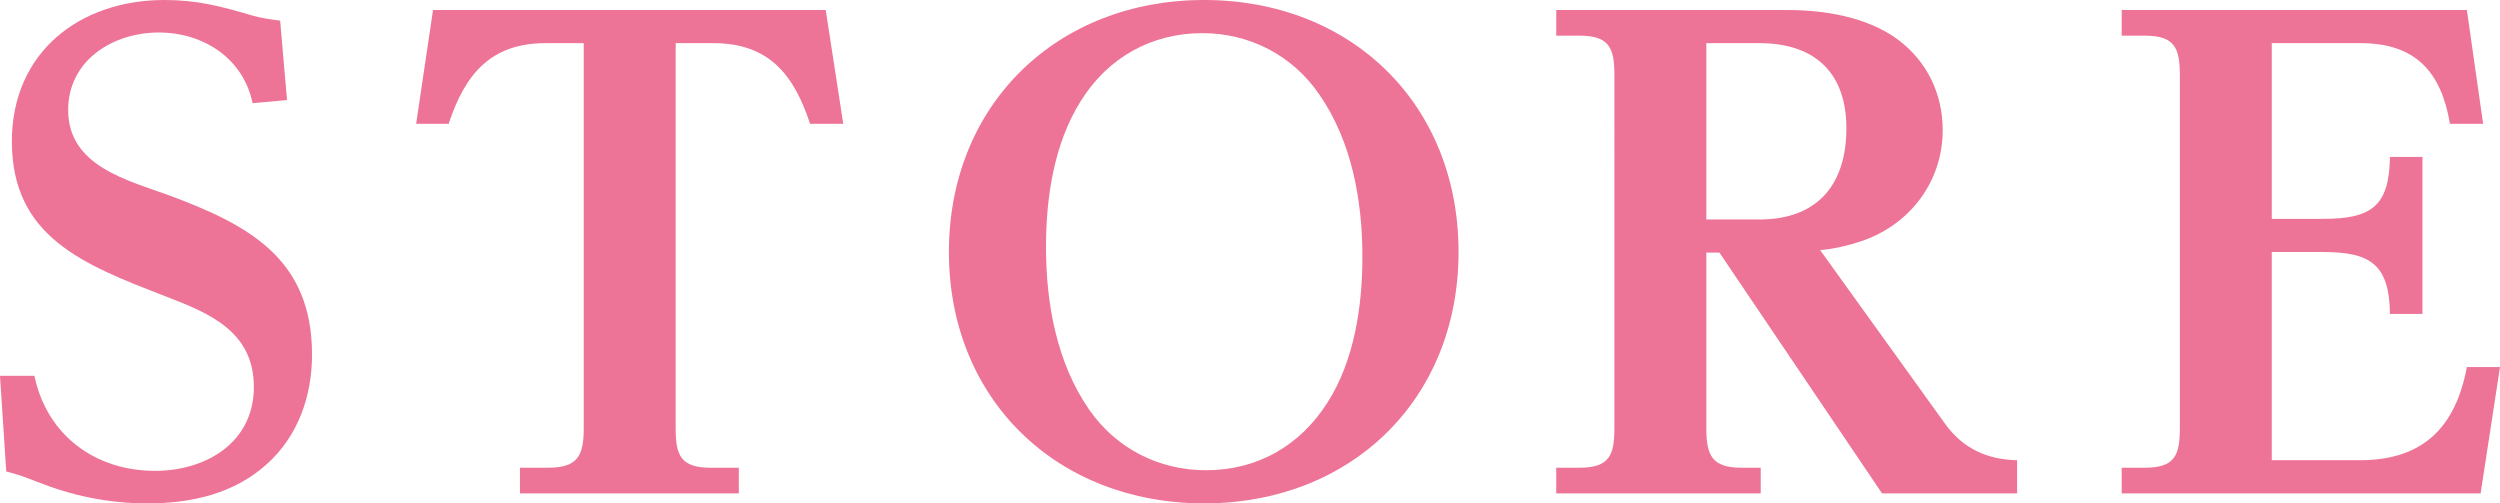 <?xml version="1.0" encoding="UTF-8"?>
<svg id="_レイヤー_2" data-name="レイヤー 2" xmlns="http://www.w3.org/2000/svg" viewBox="0 0 159.92 32.19">
  <defs>
    <style>
      .cls-1 {
        fill: #ed7397;
      }
    </style>
  </defs>
  <g id="bg">
    <g>
      <path class="cls-1" d="M10.16,2.08c-2.92,0-5.8,1.76-5.8,4.96,0,3.6,3.8,4.48,6.52,5.48,5.04,1.88,9.08,4.04,9.08,10.16,0,2.64-.88,5.2-2.88,7-2.12,1.92-4.88,2.52-7.64,2.52-2.52,0-4.8-.48-7.12-1.4-.72-.28-1.12-.44-1.92-.64l-.4-6.12h2.2c.8,3.8,3.88,6.08,7.72,6.08,3.24,0,6.32-1.8,6.32-5.36s-2.84-4.72-5.64-5.8C5.32,16.92.76,15.16.76,9.04.76,3.36,5.08,0,10.52,0c2.12,0,3.6.4,5.64,1,.56.16,1.16.24,1.76.32l.44,5.08-2.2.2c-.6-2.88-3.16-4.52-6-4.52Z"/>
      <path class="cls-1" d="M52.82.64l1.12,7.28h-2.12c-1.04-3.16-2.64-5.16-6.2-5.16h-2.4v24.64c0,1.72.32,2.52,2.24,2.52h1.8v1.64h-14v-1.64h1.8c1.92,0,2.28-.8,2.28-2.52V2.76h-2.44c-3.52,0-5.16,2-6.2,5.16h-2.08l1.08-7.28h25.12Z"/>
      <path class="cls-1" d="M93.3,16.12c0,9.44-6.88,16.08-16.28,16.08s-16.32-6.64-16.32-16.08S67.62,0,77.02,0s16.28,6.64,16.28,16.12ZM69.15,6.44c-1.72,2.72-2.24,6.16-2.24,9.36,0,3.6.68,7.4,2.76,10.4,1.72,2.48,4.44,3.88,7.48,3.88,3.28,0,6-1.56,7.76-4.32,1.72-2.68,2.24-6.16,2.24-9.32,0-3.64-.68-7.4-2.76-10.4-1.72-2.52-4.48-3.92-7.48-3.92-3.24,0-6.04,1.56-7.76,4.32Z"/>
      <path class="cls-1" d="M124.43,27.12c1.16,1.6,2.72,2.28,4.6,2.32v2.12h-8.64l-10.4-15.4h-.84v11.24c0,1.72.36,2.52,2.24,2.52h1.24v1.64h-13.08v-1.64h1.48c1.92,0,2.24-.8,2.24-2.52V4.8c0-1.72-.32-2.52-2.24-2.52h-1.48V.64h14.76c2.4,0,5.12.44,7.08,1.88,1.88,1.4,2.88,3.48,2.88,5.8,0,3.32-2.12,6.08-5.24,7.12-.84.28-1.72.48-2.6.56l8,11.12ZM112.55,14.04c3.72,0,5.56-2.24,5.56-5.84s-2.08-5.44-5.56-5.44h-3.4v11.28h3.4Z"/>
      <path class="cls-1" d="M148.6,14c3.04,0,4.24-.76,4.28-3.96h2.08v10.04h-2.08c-.04-3.16-1.24-3.96-4.28-3.96h-3.28v13.32h5.64c4,0,6.12-2.08,6.84-5.96h2.12l-1.24,8.08h-22.96v-1.64h1.48c1.92,0,2.24-.8,2.24-2.52V4.8c0-1.72-.32-2.52-2.24-2.52h-1.48V.64h22.08l1.04,7.28h-2.12c-.56-3.32-2.2-5.16-5.72-5.16h-5.68v11.24h3.28Z"/>
    </g>
  </g>
</svg>